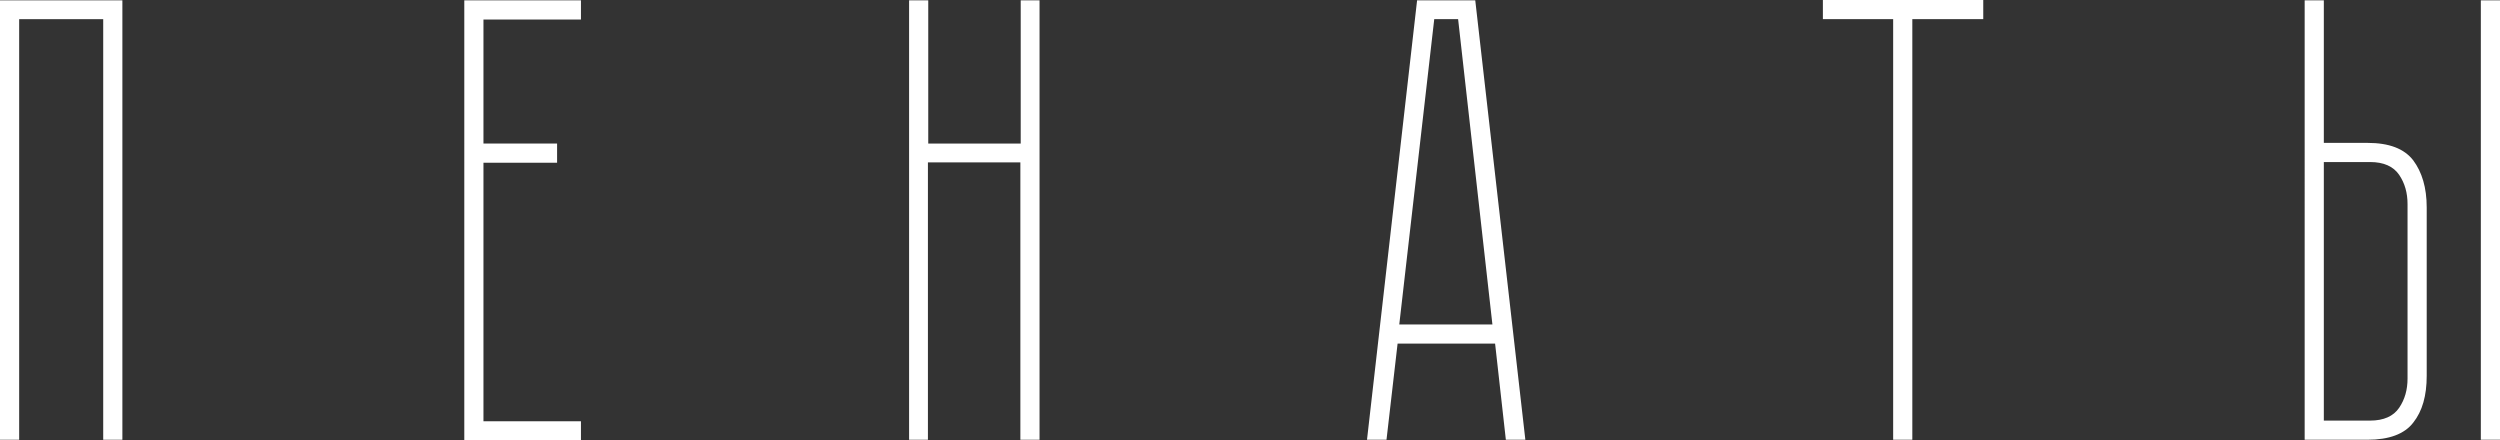 <?xml version="1.0" encoding="UTF-8"?> <svg xmlns="http://www.w3.org/2000/svg" id="_Слой_1" data-name="Слой 1" viewBox="0 0 743.6 131"><rect x="0" y="0" width="743.6" height="131" fill="#333333" stroke="none"/><defs><style> .cls-1 { fill: #fff; } .cls-2 { isolation: isolate; } </style></defs><g class="cls-2"><path class="cls-1" d="M36.4,.1V130.8h-5.7V5.7H5.7v125.1H0V.1H36.4Z"></path><path class="cls-1" d="M172.8,.1V5.8h-29V42.7h21.9v5.7h-21.9V125.3h29v5.7h-34.7V.1h34.7Z"></path><path class="cls-1" d="M309.2,.1V130.8h-5.7V48.3h-27.5v82.5h-5.6V.1h5.7V42.7h27.5V.1h5.6Z"></path><path class="cls-1" d="M412.4,130.8h-5.8L421.5,.1h17.3l14.9,130.7h-5.8l-3.2-28.6h-29l-3.3,28.6Zm14.2-125.1l-10.4,90.8h27.7l-10.2-90.8h-7.1Z"></path><path class="cls-1" d="M589.9,5.7h-21.1v125.1h-5.7V5.7h-20.9V0h47.7V5.7Z"></path><path class="cls-1" d="M704.2,42.5c6.4,0,10.9,1.7,13.6,5.2,2.6,3.5,4,8.1,4,14v50.1c0,5.9-1.3,10.5-4,13.9-2.6,3.4-7.2,5.1-13.6,5.1h-18.7V.1h5.7V42.5h13Zm11.9,18.2c0-3.3-.8-6.2-2.5-8.7s-4.6-3.8-8.6-3.8h-13.8V125.1h13.8c4,0,6.9-1.3,8.6-3.8,1.7-2.5,2.5-5.4,2.5-8.7V60.7ZM743.6,.1V130.8h-5.7V.1h5.7Z"></path></g></svg> 